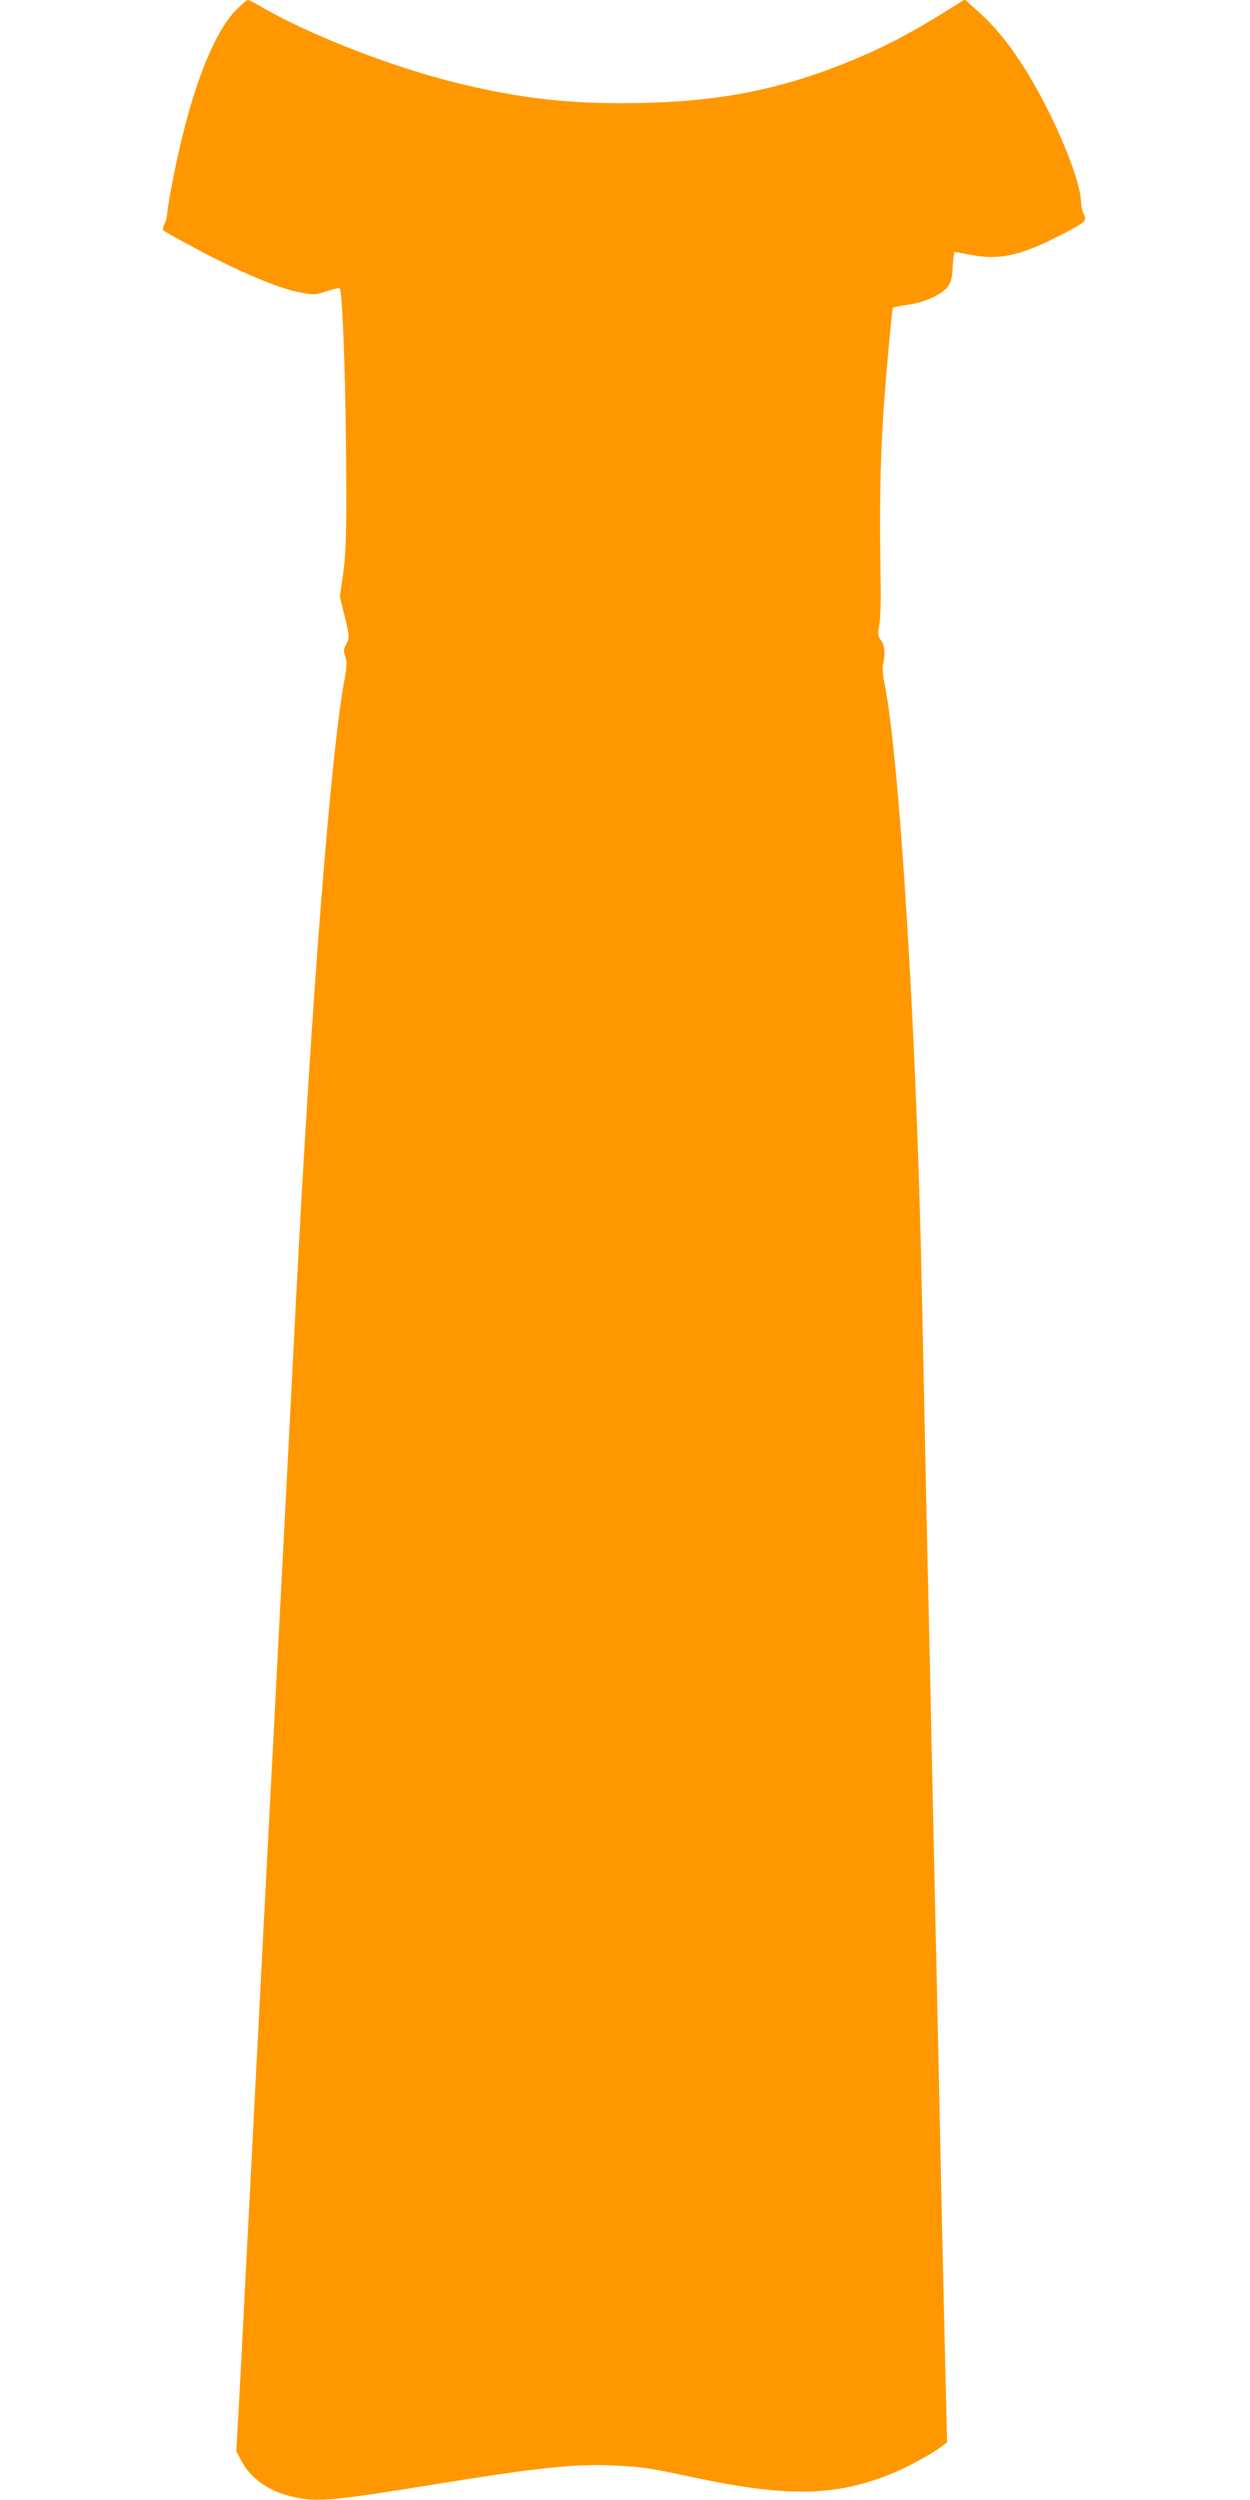 <?xml version="1.0" standalone="no"?>
<!DOCTYPE svg PUBLIC "-//W3C//DTD SVG 20010904//EN"
 "http://www.w3.org/TR/2001/REC-SVG-20010904/DTD/svg10.dtd">
<svg version="1.0" xmlns="http://www.w3.org/2000/svg"
 width="640pt" height="1280pt" viewBox="0 0 640 1280"
 preserveAspectRatio="xMidYMid meet">
<g transform="translate(0,1280) scale(0.1,-0.1)"
fill="#ff9800" stroke="none">
<path d="M1204 12744 c-97 -102 -194 -331 -269 -637 -35 -140 -74 -343 -79
-401 -1 -17 -8 -42 -15 -55 -7 -13 -9 -27 -4 -31 4 -5 80 -47 168 -94 212
-114 423 -203 525 -222 77 -15 84 -14 143 5 34 11 64 18 66 15 16 -15 33 -533
34 -1024 1 -243 -3 -342 -16 -436 l-17 -120 26 -104 c24 -101 24 -105 7 -137
-15 -27 -15 -38 -5 -66 9 -26 9 -48 -3 -110 -71 -372 -170 -1639 -250 -3192
-24 -476 -44 -862 -85 -1650 -11 -209 -33 -643 -50 -965 -17 -322 -44 -845
-60 -1162 -17 -318 -43 -840 -60 -1160 -16 -321 -34 -665 -40 -766 l-10 -183
27 -51 c51 -93 145 -157 272 -184 119 -25 206 -17 721 67 526 85 705 104 905
96 150 -7 176 -10 420 -62 476 -101 723 -97 1011 20 77 31 211 104 261 143
l22 17 -9 380 c-5 209 -14 601 -20 870 -5 270 -15 693 -20 940 -12 527 -26
1181 -40 1840 -6 259 -15 666 -20 905 -5 239 -14 669 -20 955 -26 1315 -115
2748 -193 3125 -7 36 -10 76 -6 90 13 47 9 97 -10 121 -16 21 -18 31 -9 79 5
30 9 123 7 205 -8 463 -1 720 28 1067 16 192 32 350 34 353 3 2 39 9 80 15 84
12 172 52 203 94 15 20 22 47 24 102 2 40 7 74 10 74 3 0 43 -7 88 -16 144
-26 248 -3 446 98 136 70 145 77 127 110 -7 13 -14 46 -15 73 -3 74 -65 249
-153 430 -121 246 -238 415 -366 530 l-75 68 -53 -33 c-205 -130 -349 -206
-522 -278 -353 -146 -669 -211 -1077 -219 -364 -8 -623 21 -971 108 -330 83
-746 247 -986 388 -28 17 -57 31 -62 31 -6 0 -35 -25 -65 -56z"/>
</g>
</svg>
